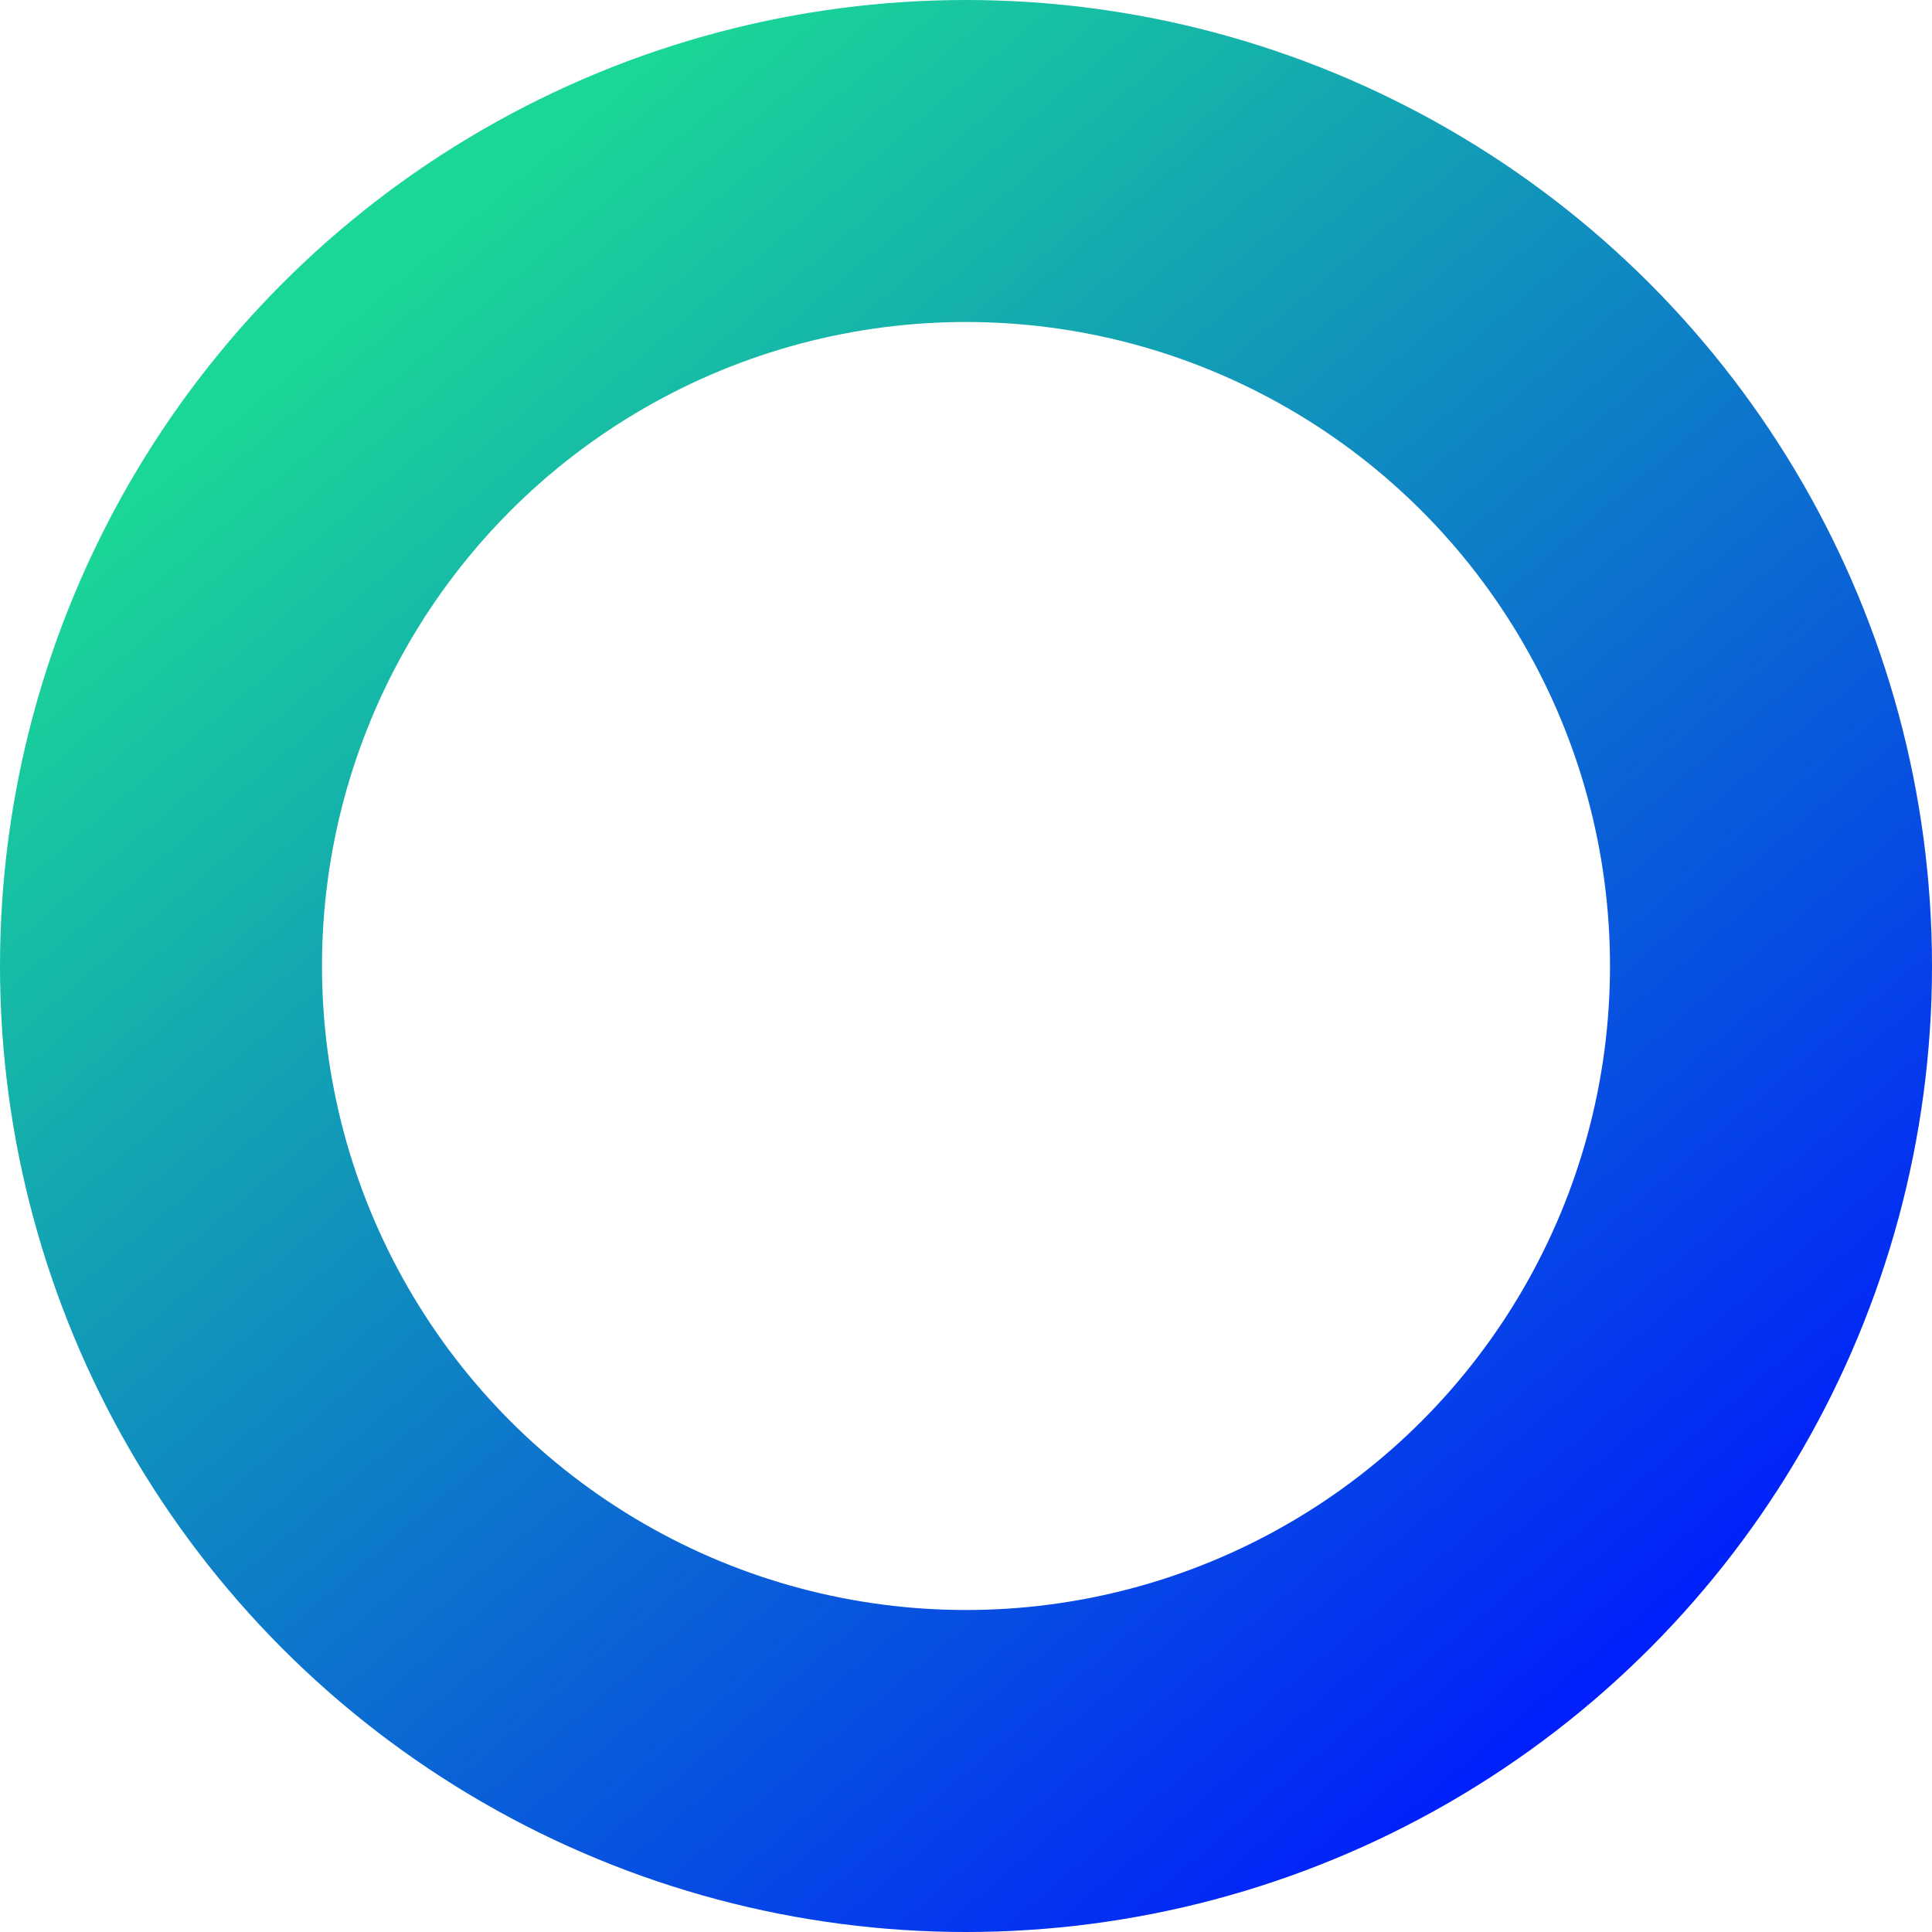 <svg xmlns="http://www.w3.org/2000/svg" version="1.1" width="24" height="24"><defs><linearGradient x1="12.581%" y1="10.333%" x2="88.841%" y2="100%" id="a"><stop stop-color="#1AD697" offset="0%"/><stop stop-color="#0019FF" offset="100%"/></linearGradient></defs><circle cx="12" cy="12" r="10" stroke="url(#a)" stroke-width="4" fill="transparent"/></svg>